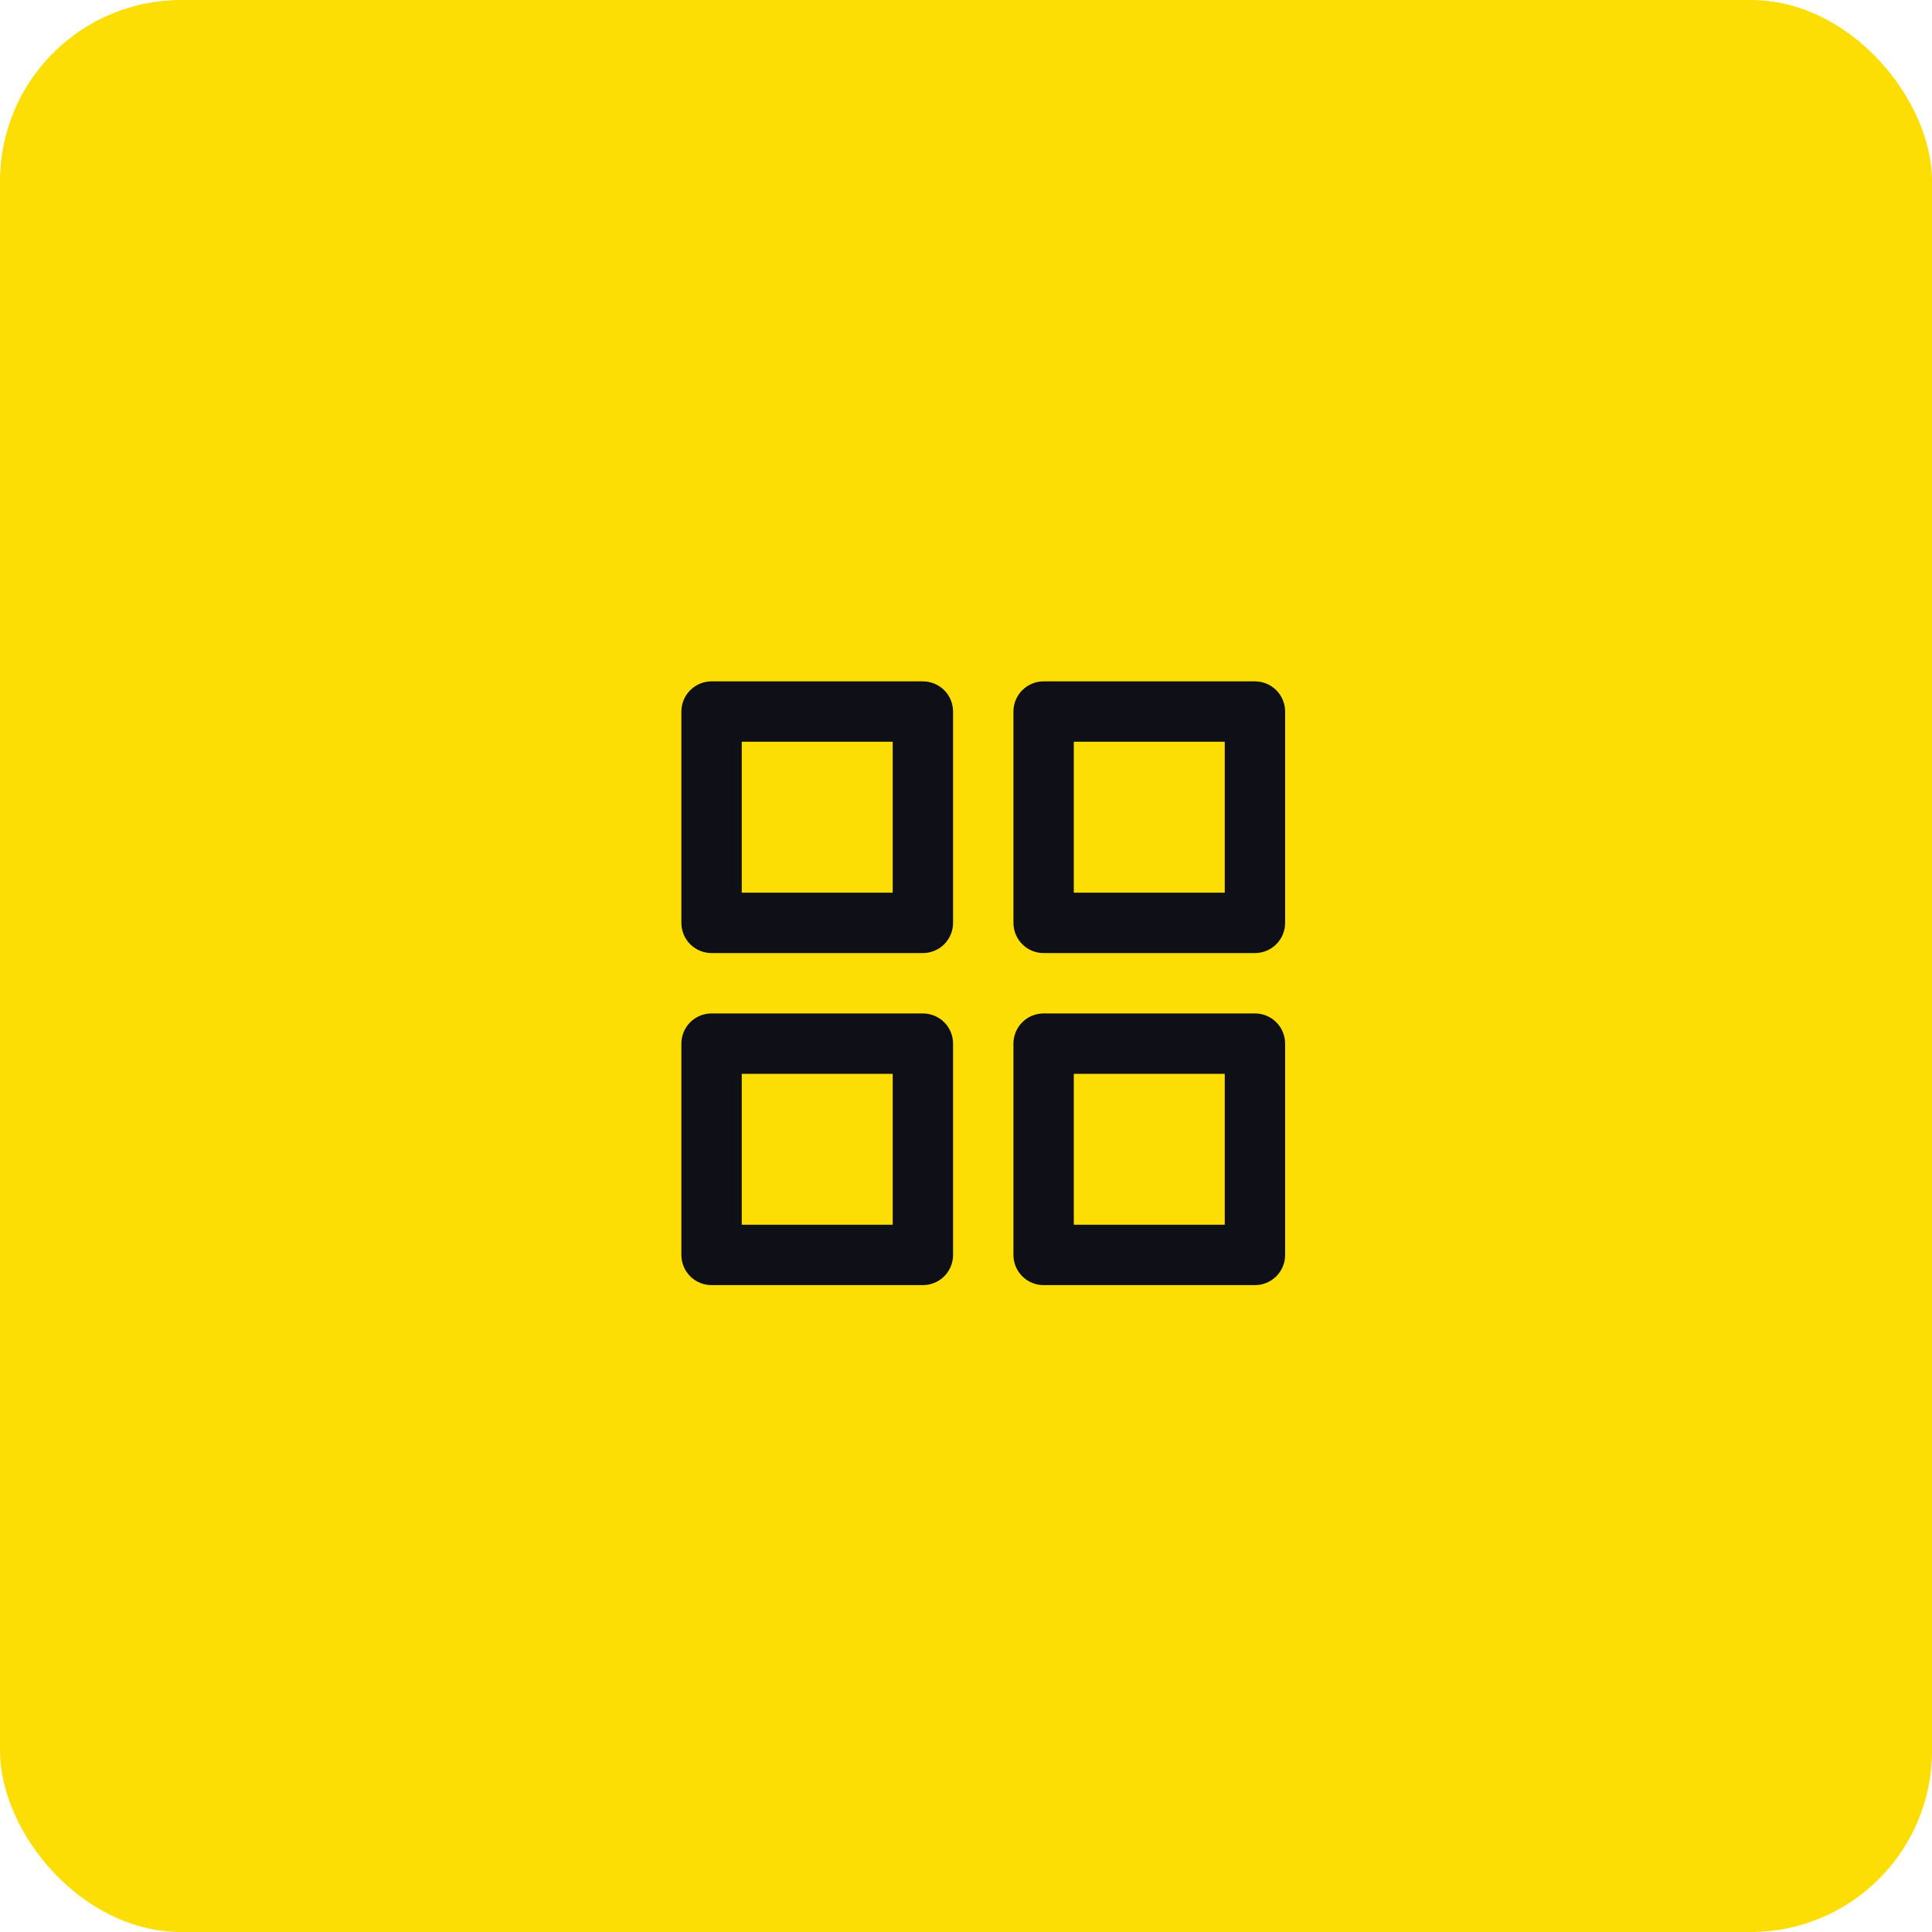 <svg xmlns="http://www.w3.org/2000/svg" width="56" height="56" viewBox="0 0 56 56" fill="none"><rect width="56" height="56" rx="5.25" fill="#FCDE04"></rect><path d="M26.75 29.375H20.625C20.393 29.375 20.17 29.467 20.006 29.631C19.842 29.795 19.75 30.018 19.75 30.25V36.375C19.75 36.607 19.842 36.83 20.006 36.994C20.17 37.158 20.393 37.25 20.625 37.25H26.75C26.982 37.25 27.205 37.158 27.369 36.994C27.533 36.83 27.625 36.607 27.625 36.375V30.25C27.625 30.018 27.533 29.795 27.369 29.631C27.205 29.467 26.982 29.375 26.75 29.375ZM25.875 35.5H21.5V31.125H25.875V35.5ZM36.375 19.75H30.25C30.018 19.75 29.795 19.842 29.631 20.006C29.467 20.17 29.375 20.393 29.375 20.625V26.75C29.375 26.982 29.467 27.205 29.631 27.369C29.795 27.533 30.018 27.625 30.25 27.625H36.375C36.607 27.625 36.83 27.533 36.994 27.369C37.158 27.205 37.25 26.982 37.25 26.75V20.625C37.25 20.393 37.158 20.17 36.994 20.006C36.83 19.842 36.607 19.75 36.375 19.75V19.75ZM35.5 25.875H31.125V21.5H35.5V25.875ZM36.375 29.375H30.25C30.018 29.375 29.795 29.467 29.631 29.631C29.467 29.795 29.375 30.018 29.375 30.25V36.375C29.375 36.607 29.467 36.83 29.631 36.994C29.795 37.158 30.018 37.25 30.25 37.25H36.375C36.607 37.25 36.83 37.158 36.994 36.994C37.158 36.83 37.25 36.607 37.25 36.375V30.25C37.25 30.018 37.158 29.795 36.994 29.631C36.83 29.467 36.607 29.375 36.375 29.375ZM35.5 35.5H31.125V31.125H35.5V35.5ZM26.75 19.75H20.625C20.393 19.75 20.17 19.842 20.006 20.006C19.842 20.17 19.75 20.393 19.75 20.625V26.75C19.75 26.982 19.842 27.205 20.006 27.369C20.17 27.533 20.393 27.625 20.625 27.625H26.75C26.982 27.625 27.205 27.533 27.369 27.369C27.533 27.205 27.625 26.982 27.625 26.75V20.625C27.625 20.393 27.533 20.17 27.369 20.006C27.205 19.842 26.982 19.75 26.75 19.75V19.75ZM25.875 25.875H21.5V21.5H25.875V25.875Z" fill="#0F0F17"></path></svg>